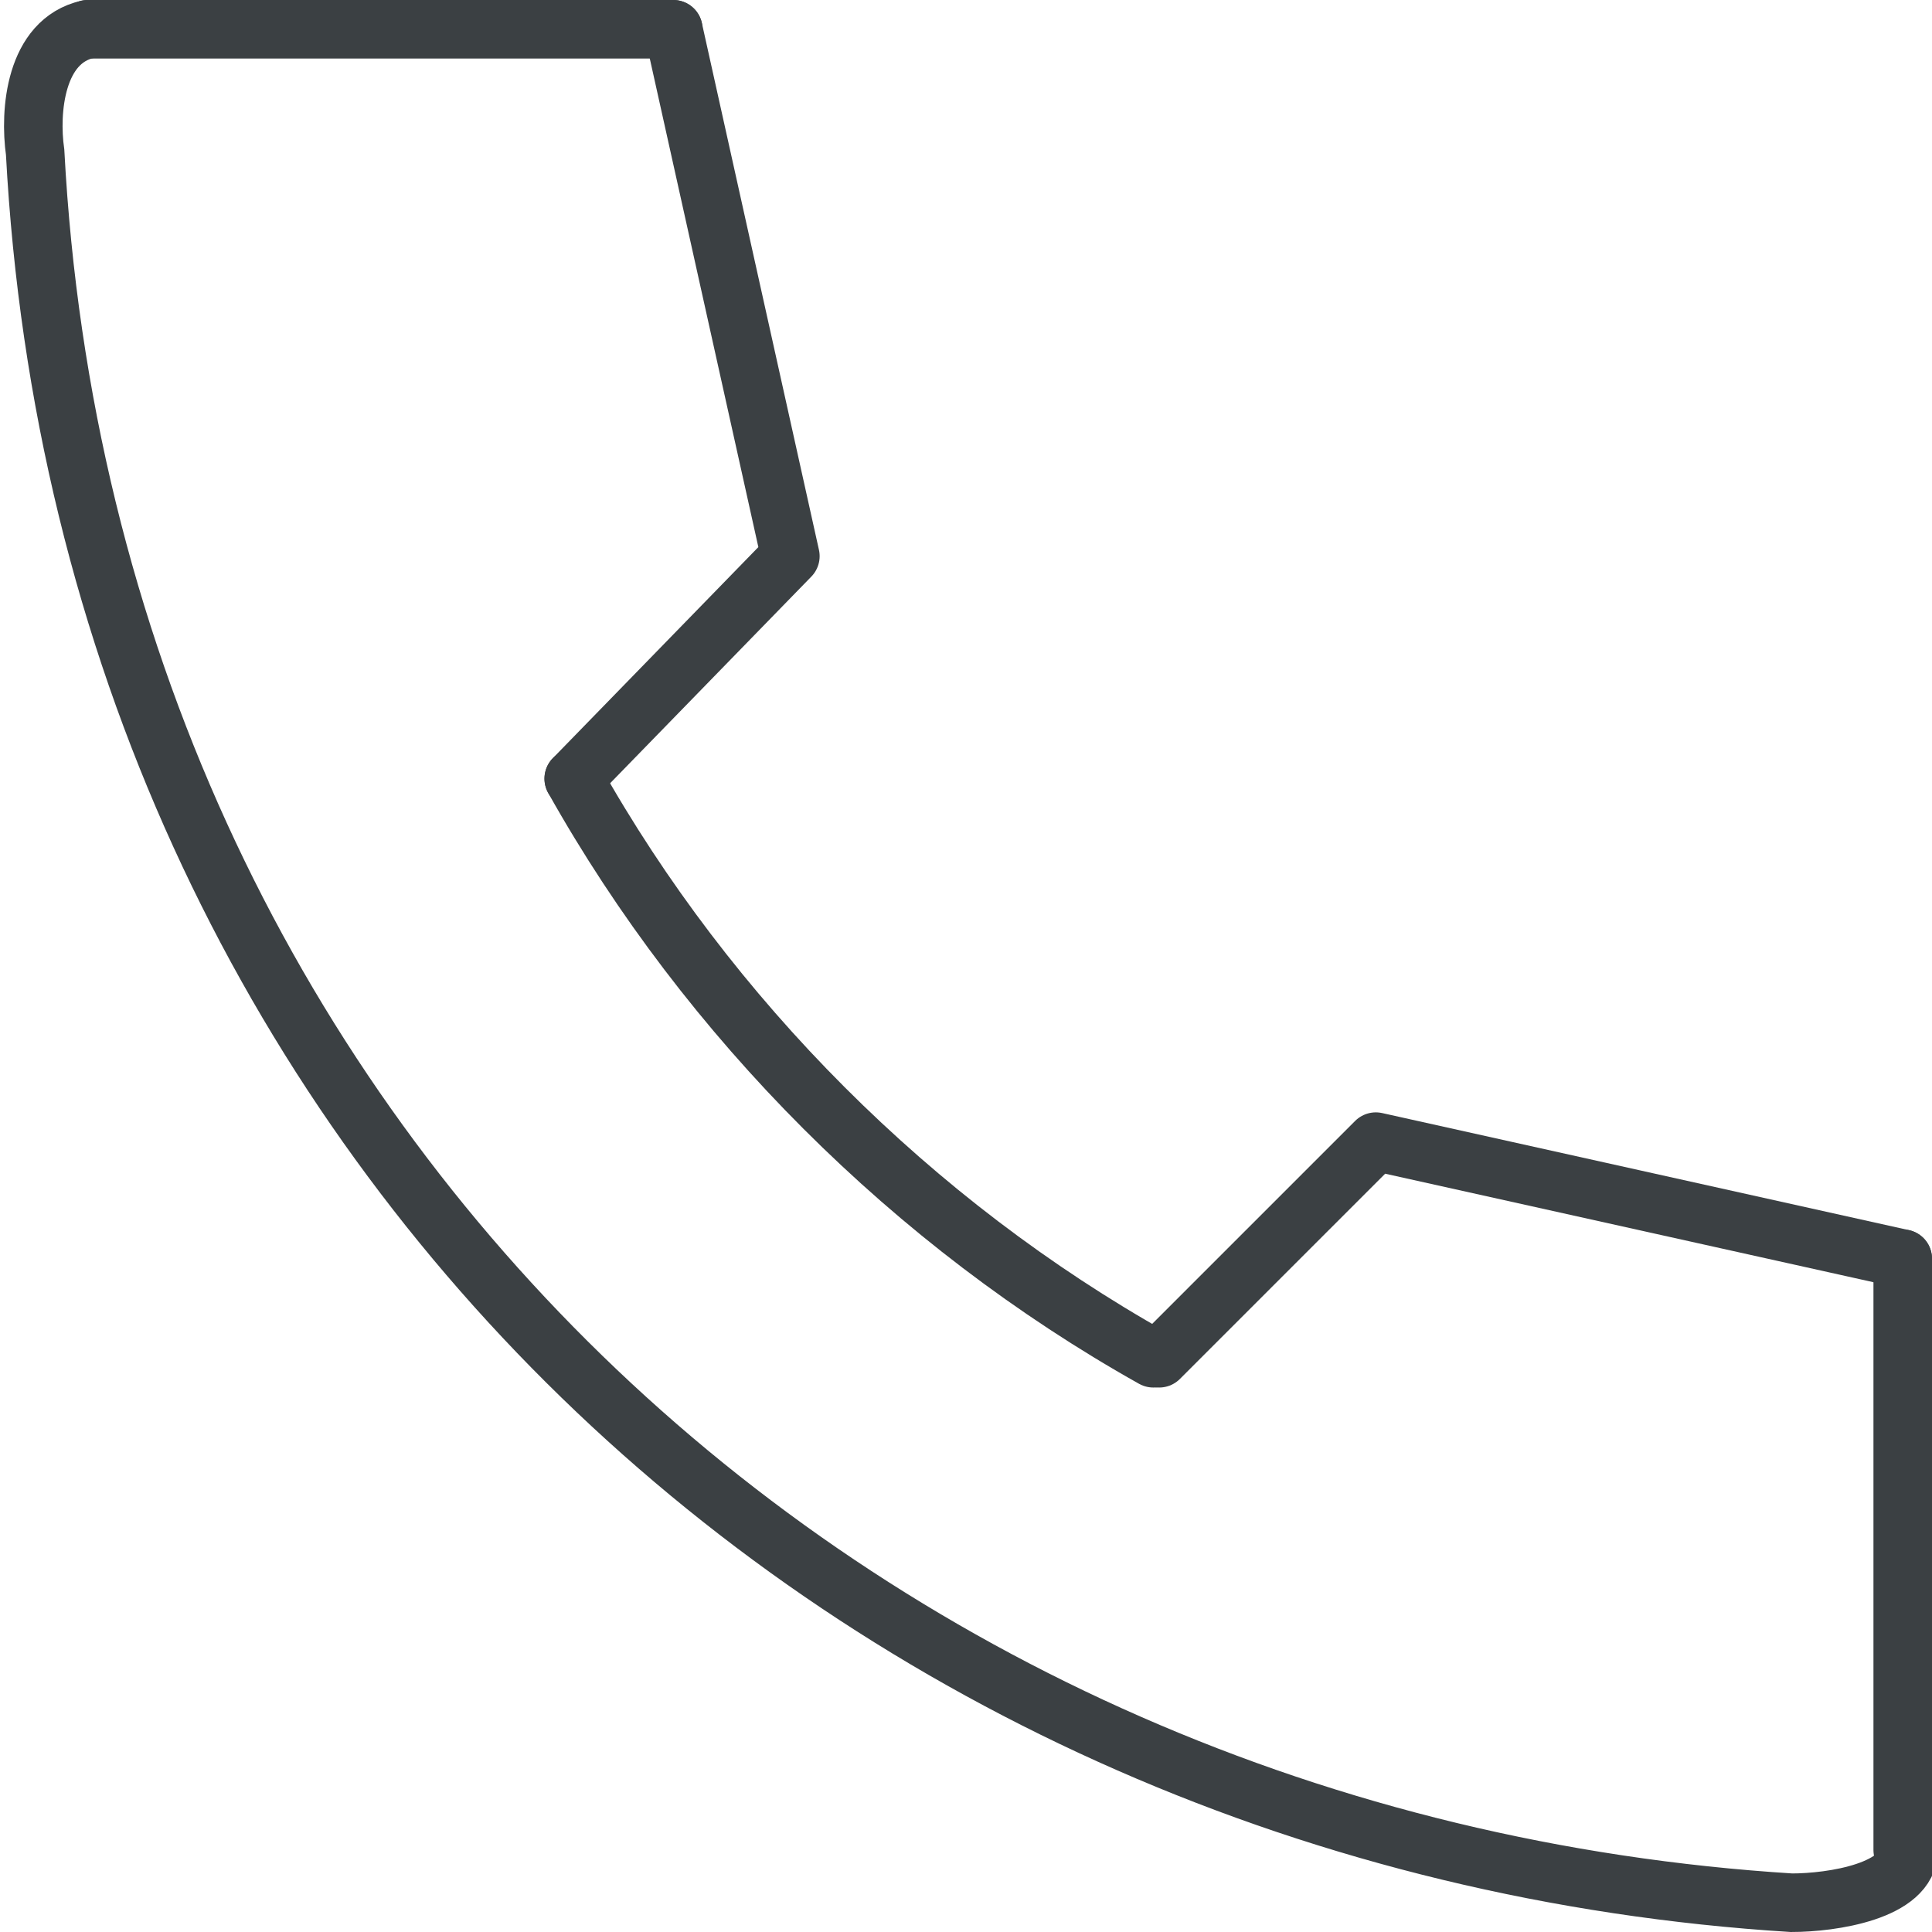 <?xml version="1.0" encoding="utf-8"?>
<!-- Generator: Adobe Illustrator 26.5.2, SVG Export Plug-In . SVG Version: 6.00 Build 0)  -->
<svg version="1.1" id="_レイヤー_2" xmlns="http://www.w3.org/2000/svg" xmlns:xlink="http://www.w3.org/1999/xlink" x="0px"
	 y="0px" viewBox="0 0 33 33" style="enable-background:new 0 0 33 33;" xml:space="preserve">
<style type="text/css">
	.st0{fill:none;stroke:#3B4043;stroke-linecap:round;stroke-miterlimit:10;}
	.st1{fill:none;stroke:#3B4043;stroke-linecap:round;stroke-linejoin:round;}
</style>
<g id="_レイヤー_1-2">
	<g>
		<path class="st0" d="M1.5,0.5c-0.9,0.2-1,1.4-0.9,2.1c0.9,16.9,14,28.9,30,29.9c0.7,0,2-0.2,2-0.9"/>
		<path class="st0" d="M9.8,13.3c2.3,4.1,5.8,7.6,9.9,9.9"/>
		<polyline class="st1" points="32.5,21.5 23.5,19.5 19.8,23.2 		"/>
		<polyline class="st1" points="11.5,0.5 13.5,9.5 9.8,13.3 		"/>
		<line class="st0" x1="1.5" y1="0.5" x2="11.5" y2="0.5"/>
		<line class="st0" x1="32.5" y1="21.5" x2="32.5" y2="31.6"/>
	</g>
</g>
</svg>
